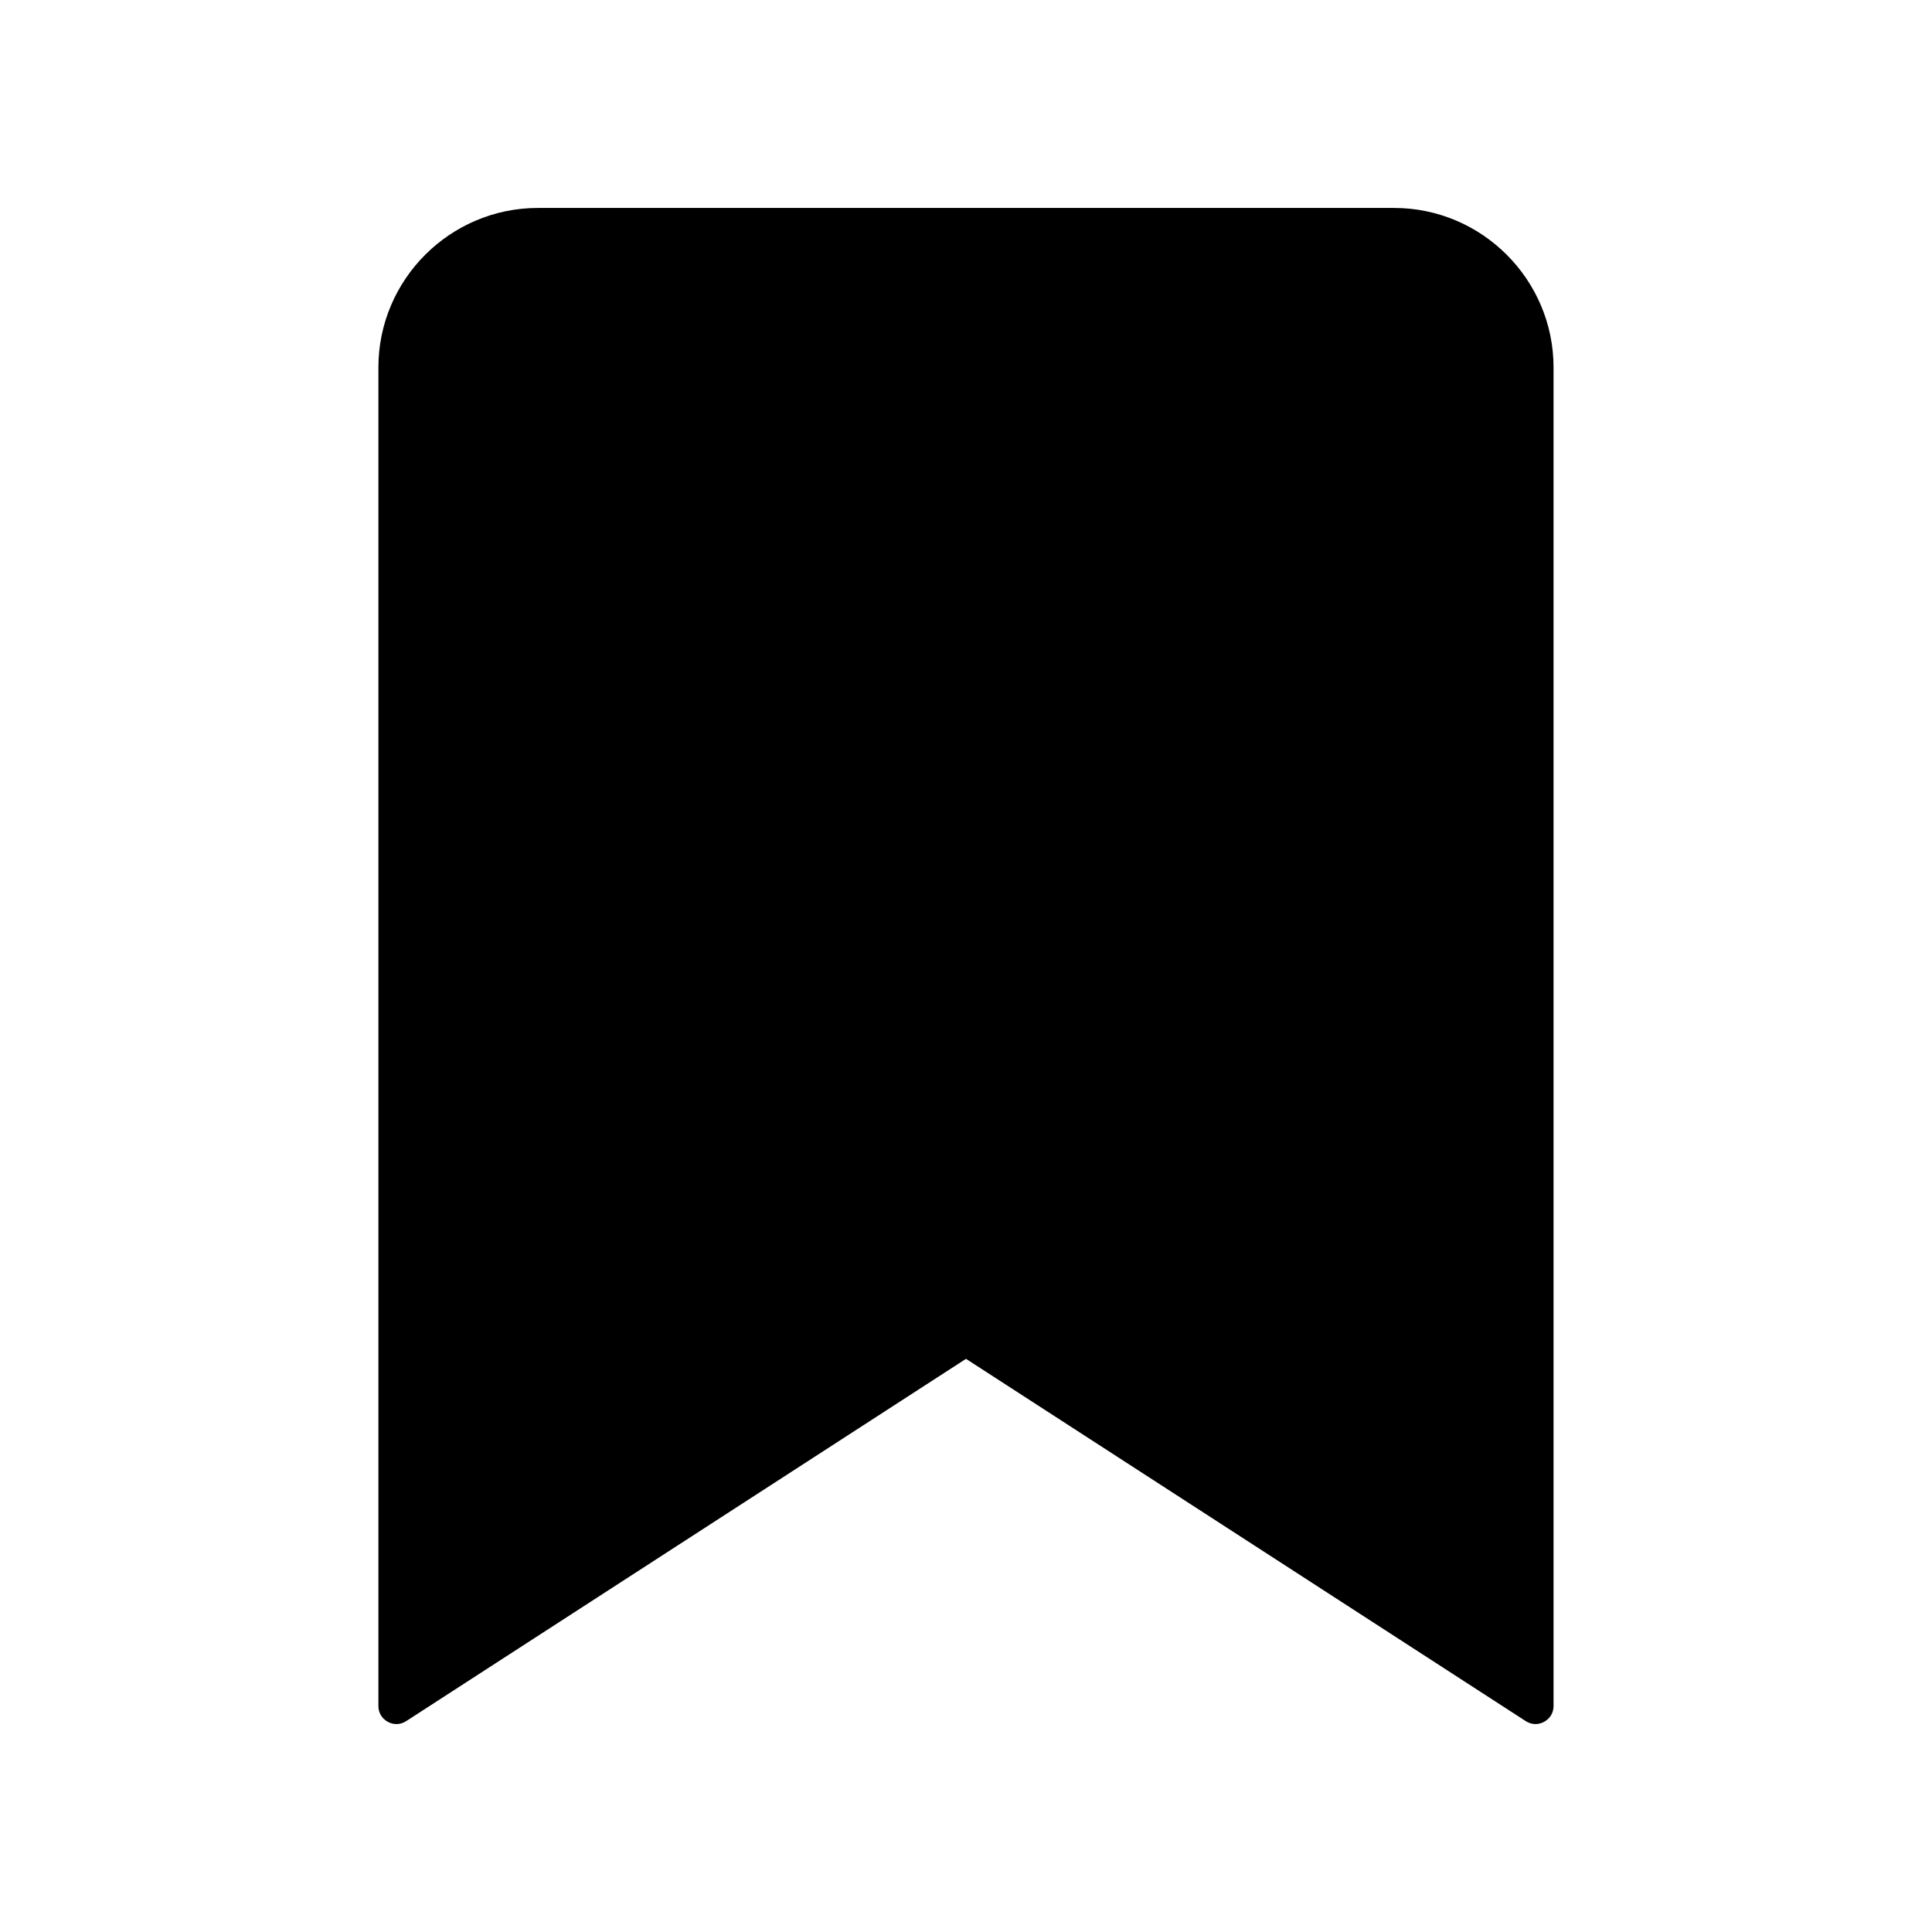 <?xml version="1.0" encoding="UTF-8"?>
<!-- Uploaded to: SVG Repo, www.svgrepo.com, Generator: SVG Repo Mixer Tools -->
<svg fill="#000000" width="800px" height="800px" version="1.1" viewBox="144 144 512 512" xmlns="http://www.w3.org/2000/svg">
 <path d="m286.55 199.11h226.89c23.281 0 42.266 18.988 42.266 42.266v354.73c0 1.793-0.914 3.336-2.492 4.191-1.574 0.855-3.371 0.789-4.875-0.184l-148.34-96.008-148.35 96.008c-1.508 0.977-3.297 1.043-4.875 0.184-1.578-0.855-2.492-2.398-2.492-4.191v-354.73c0-23.281 18.988-42.266 42.266-42.266z" fill-rule="evenodd"/>
</svg>
